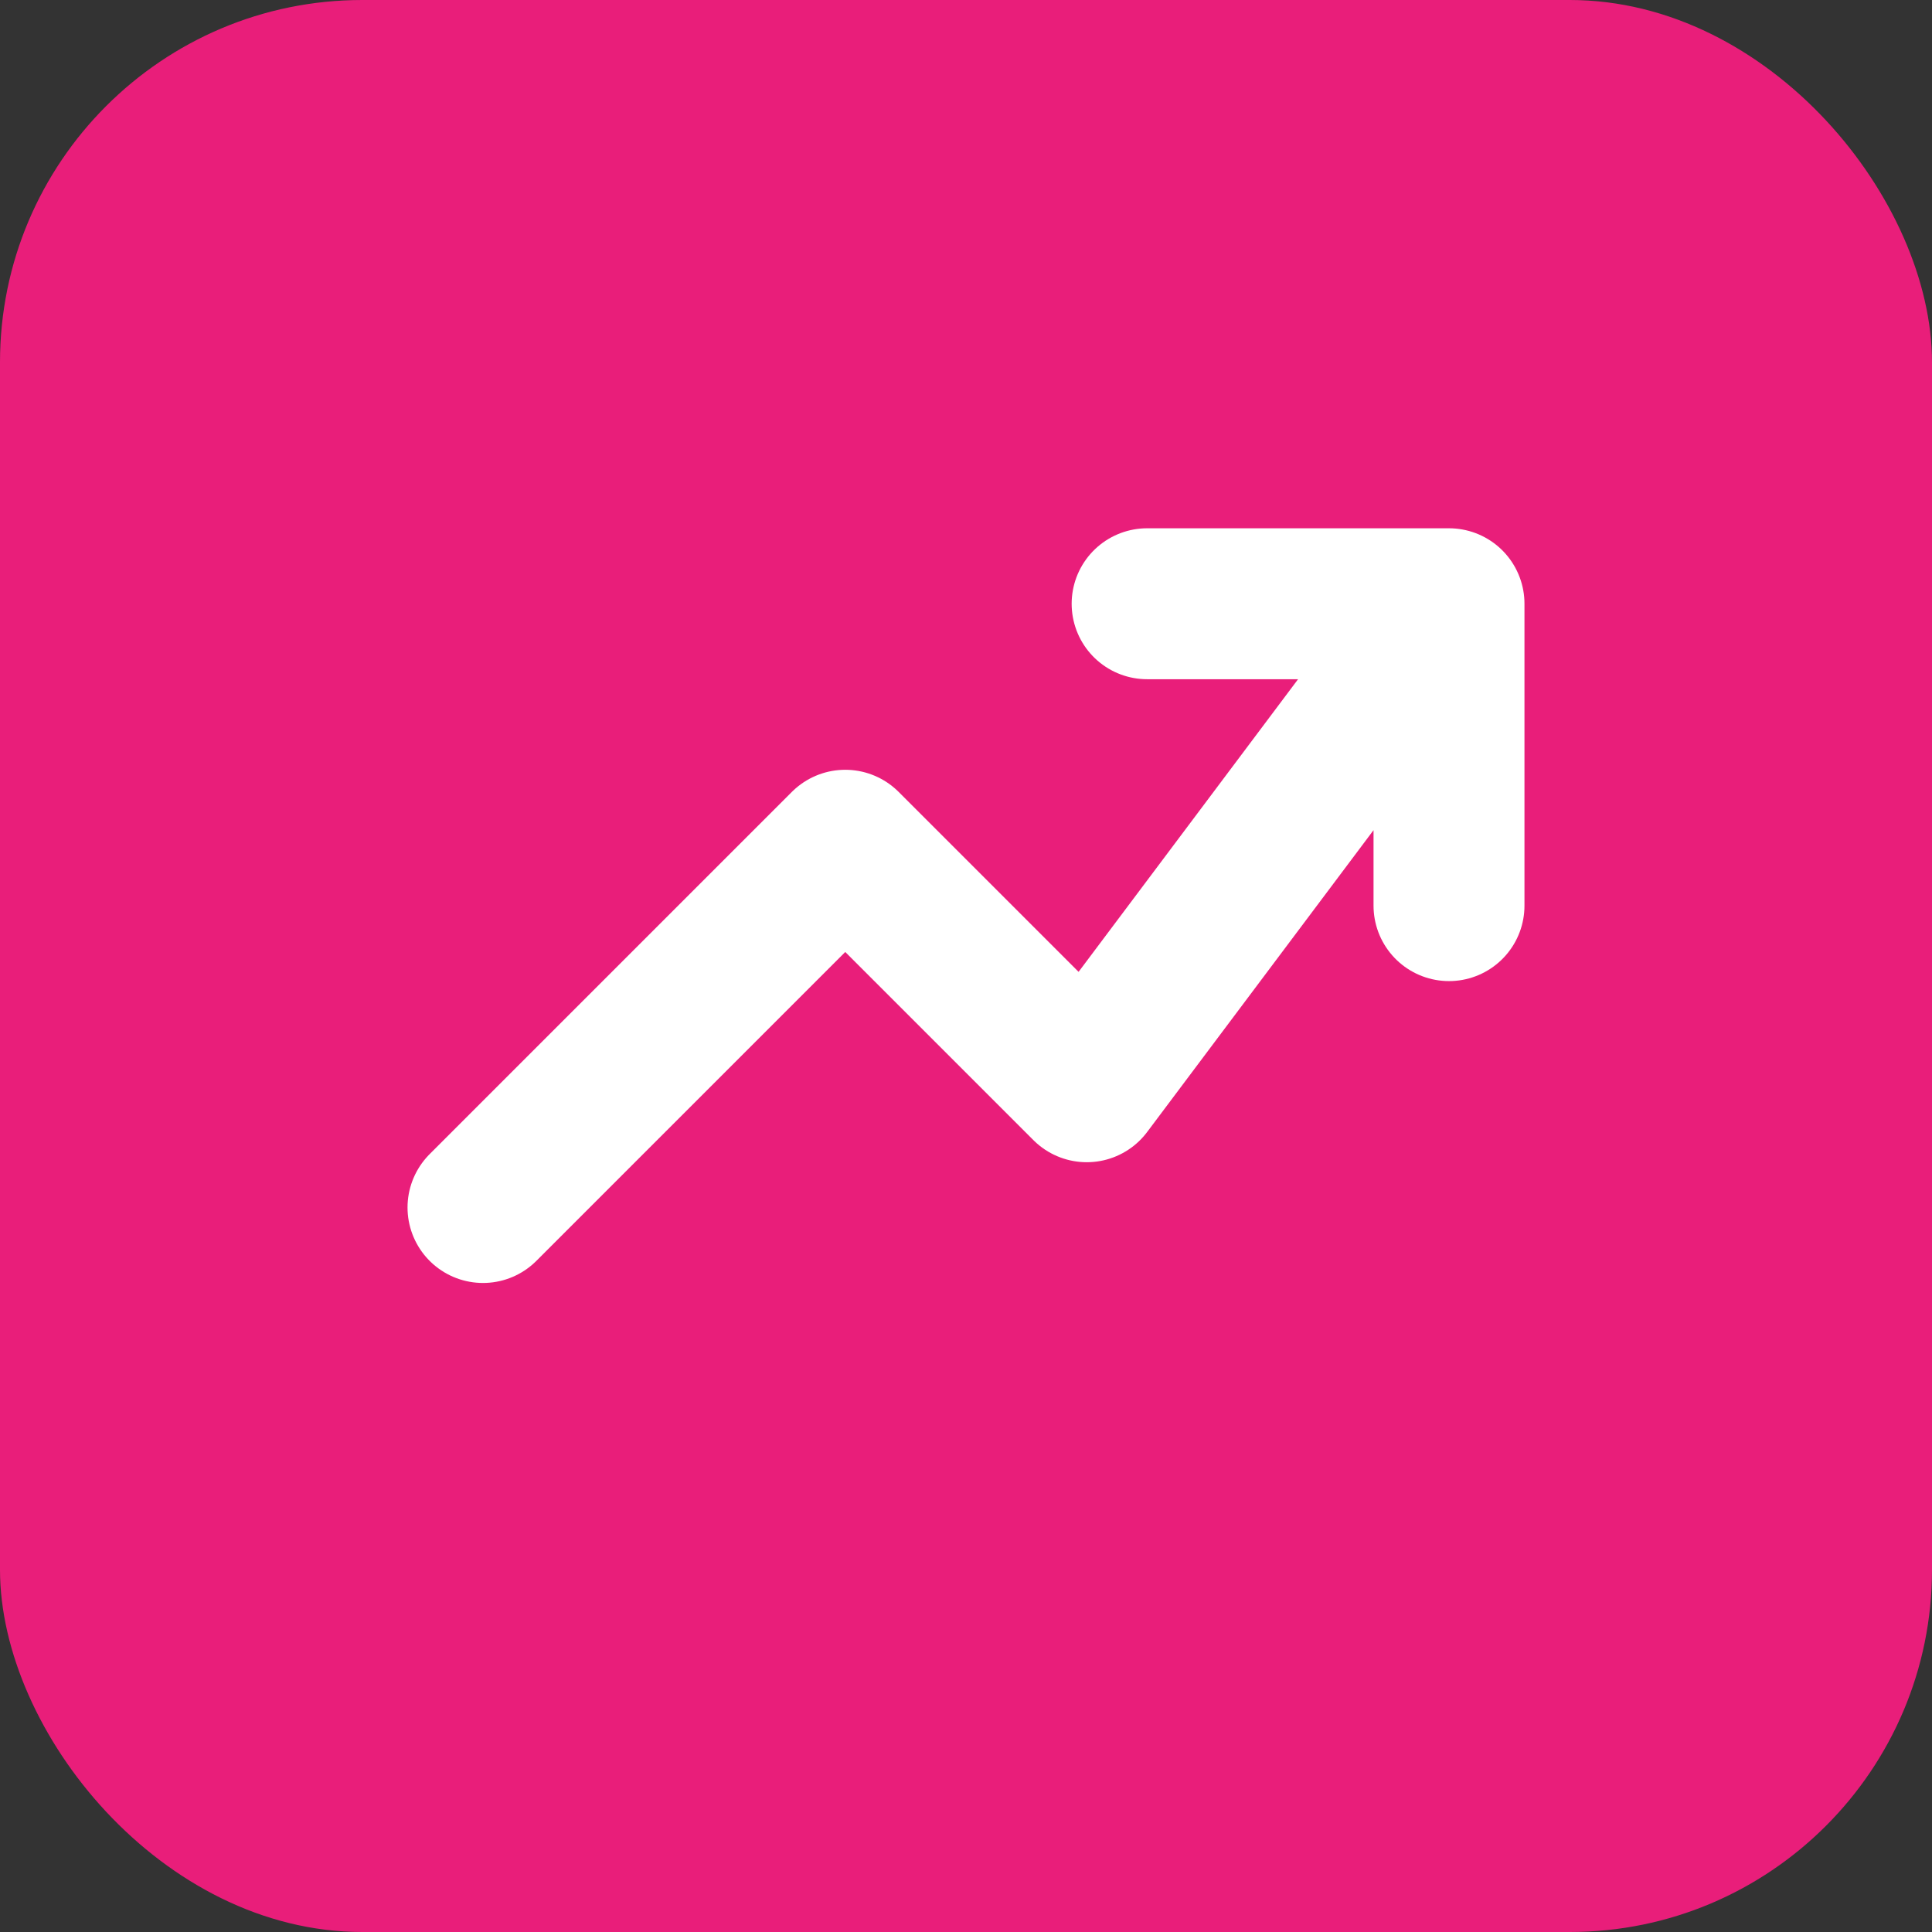 <svg xmlns="http://www.w3.org/2000/svg" viewBox="0 0 32 32" width="32" height="32">
  <rect x="0" y="0" width="32" height="32" fill="#333333" stroke="none"/>
  <rect x="0" y="0" width="32" height="32" rx="6" ry="6" fill="#E91E7A"/>
  <path d="M8 20 L14 14 L18 18 L24 10 M24 10 L24 15 M24 10 L19 10" stroke="white" stroke-width="2.5" stroke-linecap="round" stroke-linejoin="round" fill="none"/>
</svg>